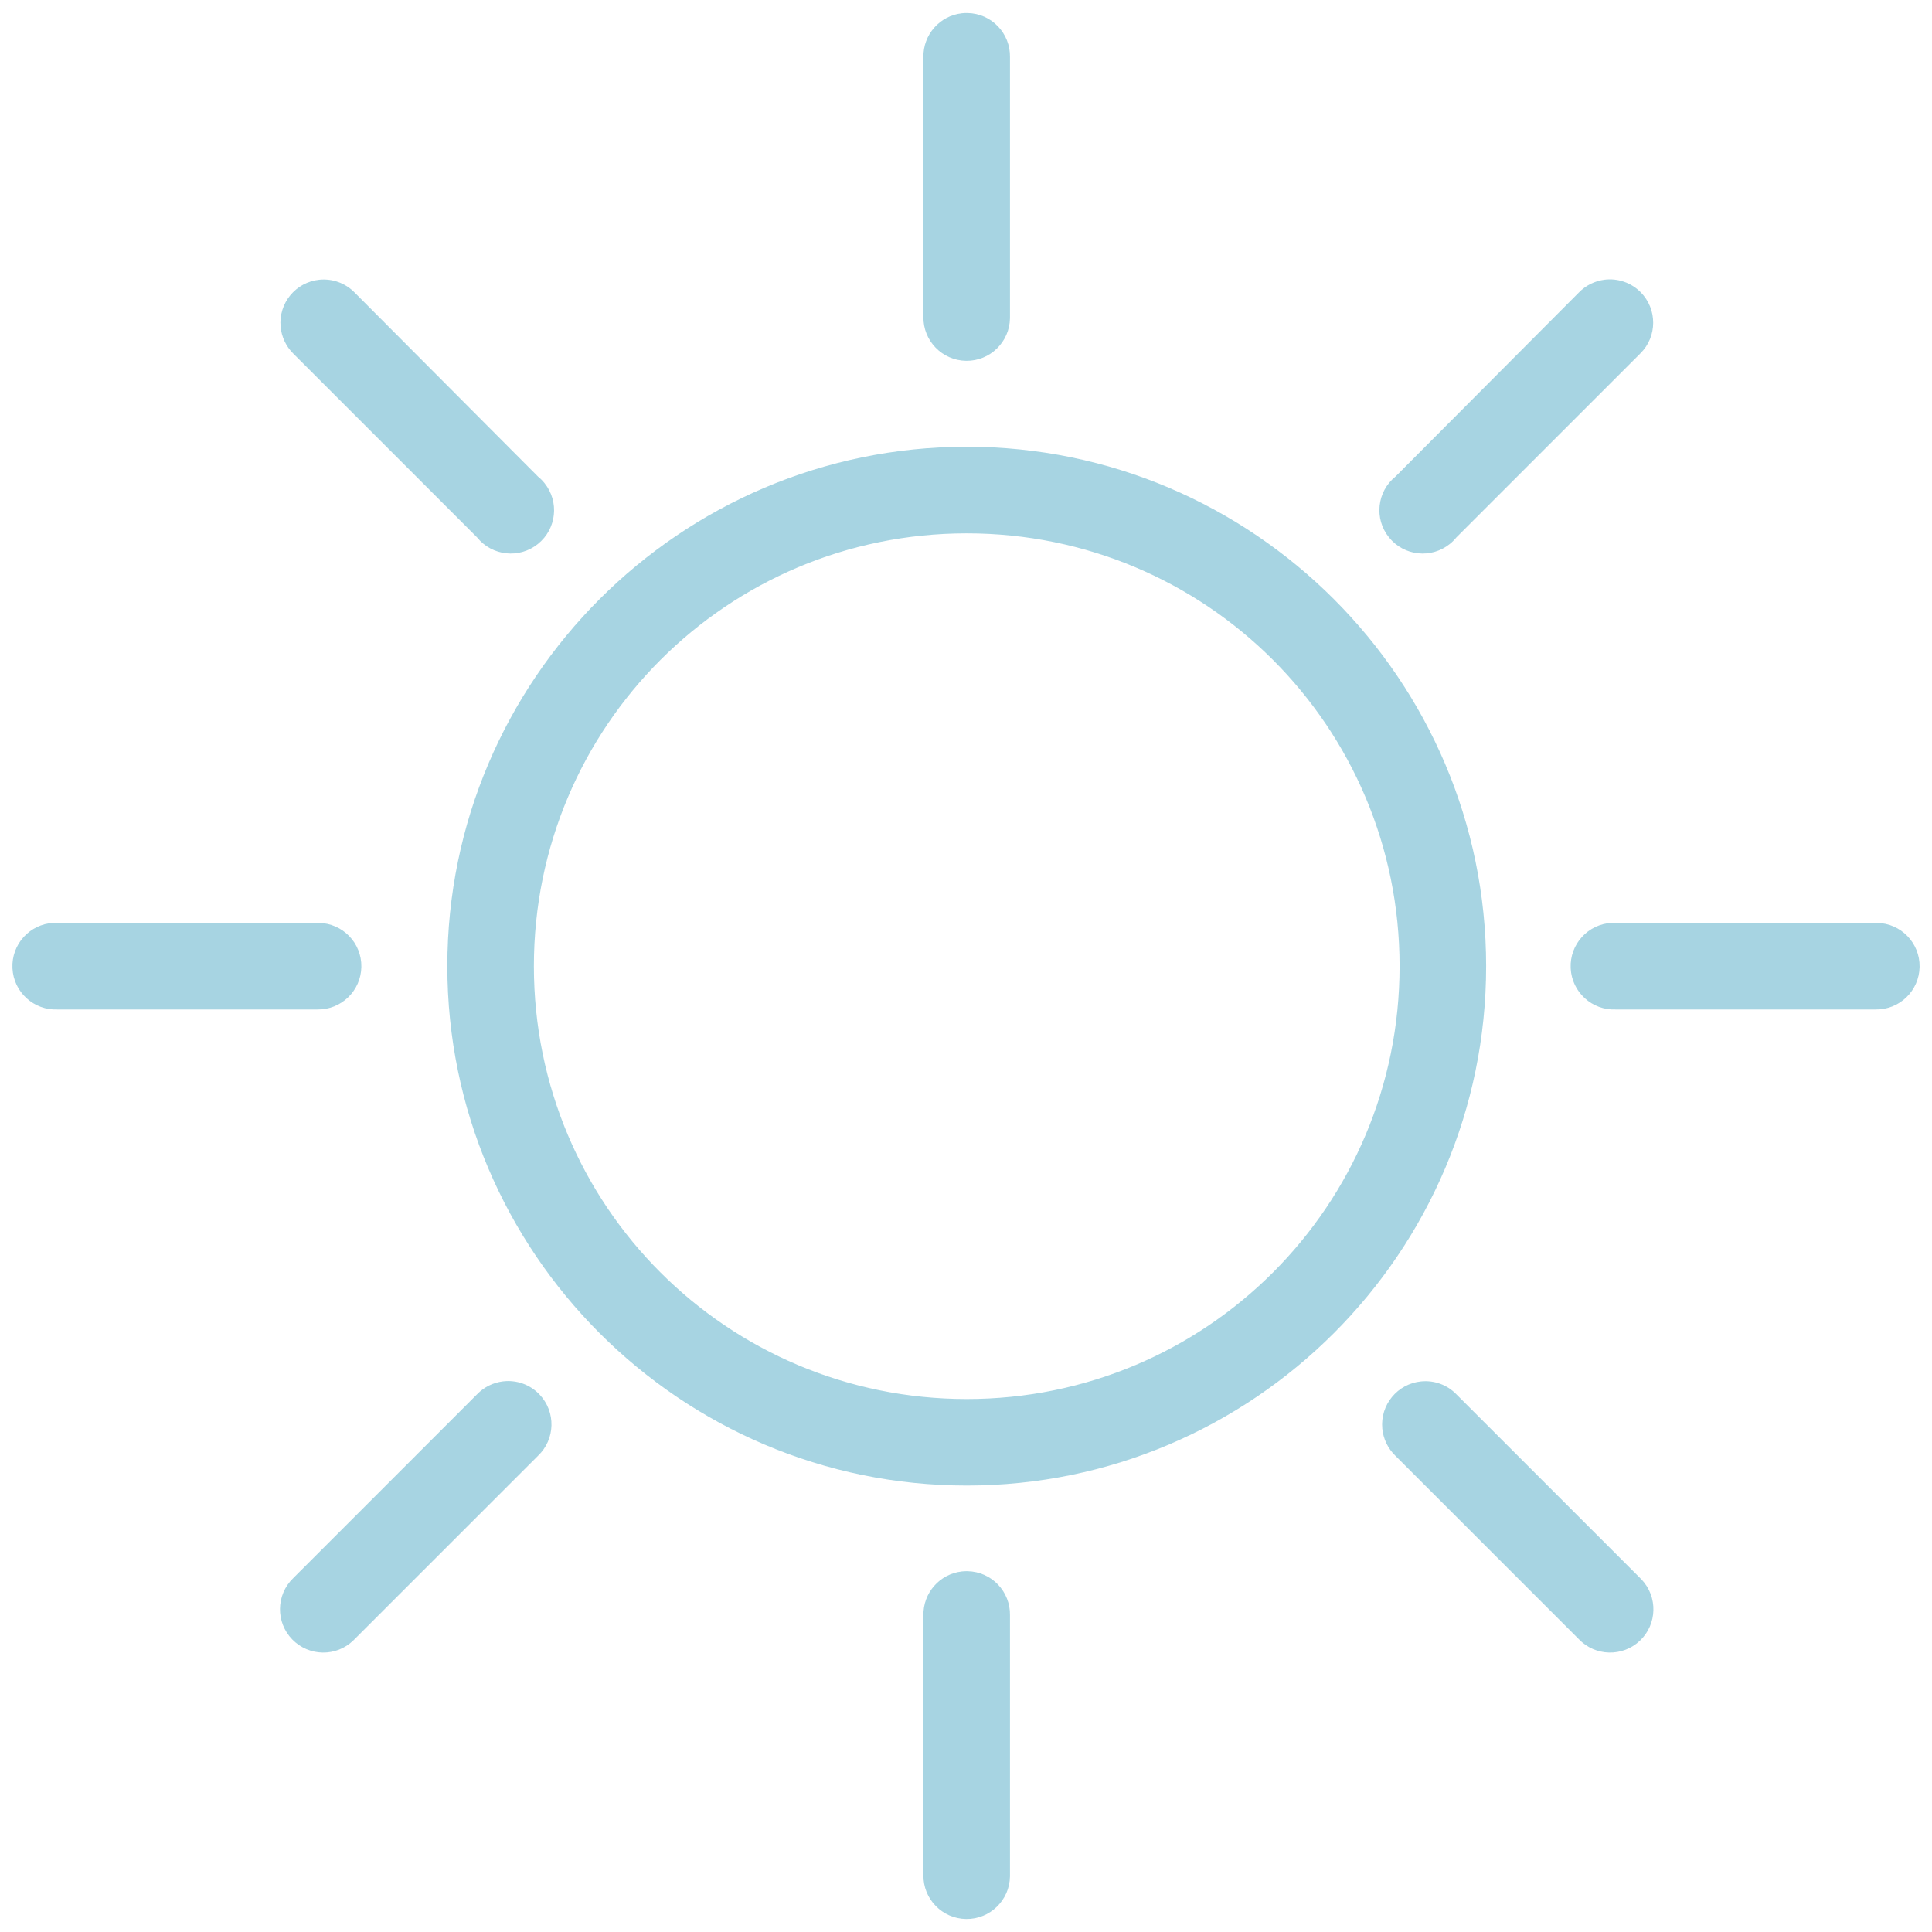 <svg xmlns="http://www.w3.org/2000/svg" xmlns:xlink="http://www.w3.org/1999/xlink" id="Layer_1" x="0px" y="0px" viewBox="0 0 500 500" style="enable-background:new 0 0 500 500;" xml:space="preserve"><style type="text/css">	.st0{opacity:0.36;}	.st1{fill:#0A89AF;}</style><g transform="translate(0,-952.362)" class="st0">	<path class="st1" d="M248.96,955.79c-5.77,0.63-10.1,5.57-9.98,11.38v67.21c-0.09,6.19,4.86,11.27,11.04,11.36  s11.27-4.86,11.36-11.04c0-0.11,0-0.21,0-0.32v-67.21c0.13-6.19-4.77-11.31-10.96-11.44C249.94,955.71,249.45,955.74,248.96,955.79  z M82.69,1024.75c-6.16,0.6-10.66,6.08-10.06,12.24c0.25,2.59,1.4,5,3.23,6.84l47.61,47.61c3.88,4.82,10.93,5.58,15.75,1.69  c4.82-3.88,5.58-10.93,1.69-15.75c-0.5-0.62-1.07-1.19-1.69-1.69l-47.43-47.61C89.42,1025.65,86.07,1024.42,82.69,1024.75z   M415.24,1024.75c-2.53,0.32-4.88,1.49-6.65,3.33l-47.43,47.61c-4.82,3.88-5.58,10.93-1.69,15.75s10.93,5.58,15.75,1.69  c0.62-0.5,1.19-1.07,1.69-1.69l47.61-47.61c4.4-4.35,4.43-11.45,0.08-15.84C422.15,1025.51,418.69,1024.32,415.24,1024.75z   M250.19,1067.98c-74.11,0-134.42,60.31-134.42,134.42c0,74.11,60.32,134.42,134.42,134.42s134.42-60.32,134.42-134.42  C384.61,1128.3,324.3,1067.98,250.19,1067.98z M250.19,1090.39c62,0,112.02,50.02,112.02,112.02c0,62-50.02,112.02-112.02,112.02  s-112.02-50.02-112.02-112.02C138.17,1140.41,188.19,1090.39,250.19,1090.39z M13.9,1191.2c-6.19,0.29-10.97,5.54-10.68,11.73  c0.29,6.19,5.54,10.97,11.73,10.68h67.21c6.19,0.09,11.27-4.86,11.36-11.04c0.09-6.19-4.86-11.27-11.04-11.36  c-0.11,0-0.21,0-0.32,0H14.95C14.6,1191.19,14.25,1191.19,13.9,1191.2z M417.17,1191.2c-6.19,0.29-10.97,5.54-10.68,11.73  c0.29,6.19,5.54,10.97,11.73,10.68h67.21c6.19,0.09,11.27-4.86,11.36-11.04c0.09-6.19-4.86-11.27-11.04-11.36  c-0.11,0-0.21,0-0.32,0h-67.21C417.87,1191.19,417.52,1191.19,417.17,1191.2z M130.12,1309.87c-2.53,0.32-4.88,1.49-6.65,3.33  l-47.61,47.61c-4.44,4.31-4.54,11.41-0.22,15.84s11.41,4.54,15.84,0.22c0.1-0.1,0.21-0.21,0.31-0.31l47.43-47.43  c4.49-4.25,4.69-11.34,0.44-15.84C137.21,1310.69,133.66,1309.42,130.12,1309.87z M367.81,1309.87  c-6.16,0.6-10.66,6.08-10.07,12.24c0.26,2.67,1.47,5.16,3.41,7.02l47.43,47.43c4.26,4.48,11.35,4.66,15.84,0.4  c4.48-4.26,4.66-11.35,0.4-15.84c-0.1-0.11-0.2-0.21-0.31-0.31l-47.61-47.61C374.54,1310.76,371.19,1309.54,367.81,1309.87z   M248.96,1359.05c-5.77,0.63-10.1,5.57-9.98,11.38v67.21c-0.09,6.19,4.86,11.27,11.04,11.36c6.19,0.09,11.27-4.86,11.36-11.04  c0-0.11,0-0.21,0-0.32v-67.21c0.13-6.19-4.77-11.31-10.96-11.44C249.94,1358.98,249.45,1359,248.96,1359.05z"></path></g></svg>